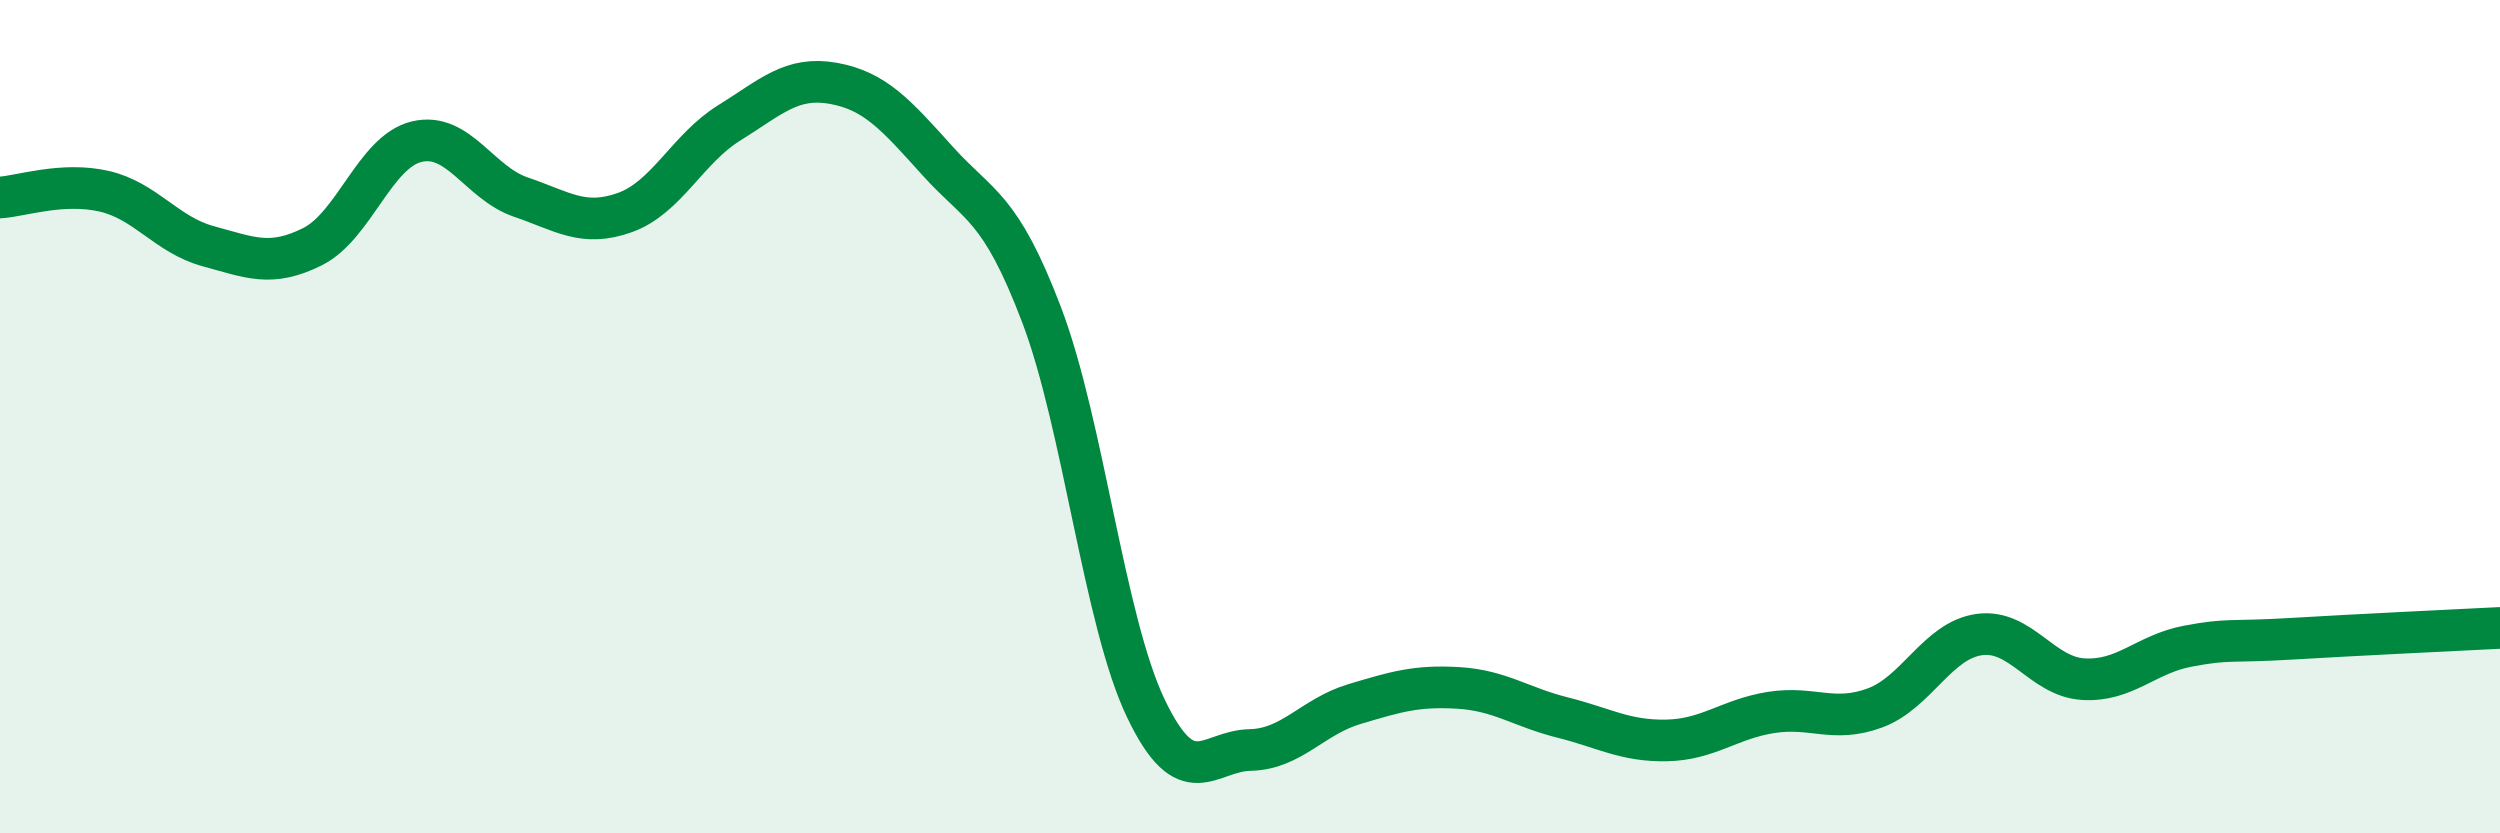 
    <svg width="60" height="20" viewBox="0 0 60 20" xmlns="http://www.w3.org/2000/svg">
      <path
        d="M 0,4.74 C 0.5,4.71 1.5,4.36 2.5,4.59 C 3.5,4.82 4,5.64 5,5.91 C 6,6.18 6.5,6.42 7.5,5.92 C 8.5,5.42 9,3.64 10,3.4 C 11,3.16 11.5,4.39 12.5,4.73 C 13.5,5.07 14,5.46 15,5.1 C 16,4.74 16.5,3.57 17.5,2.95 C 18.5,2.33 19,1.82 20,2 C 21,2.18 21.5,2.75 22.5,3.86 C 23.5,4.97 24,4.93 25,7.56 C 26,10.19 26.5,14.91 27.5,17 C 28.5,19.09 29,18.02 30,18 C 31,17.98 31.5,17.2 32.5,16.9 C 33.5,16.6 34,16.45 35,16.51 C 36,16.57 36.5,16.97 37.5,17.22 C 38.5,17.47 39,17.79 40,17.77 C 41,17.75 41.5,17.26 42.5,17.1 C 43.5,16.94 44,17.36 45,16.99 C 46,16.62 46.5,15.37 47.5,15.23 C 48.5,15.09 49,16.24 50,16.3 C 51,16.36 51.5,15.7 52.5,15.51 C 53.5,15.32 53.5,15.42 55,15.33 C 56.5,15.24 59,15.12 60,15.07L60 20L0 20Z"
        fill="#008740"
        opacity="0.1"
        stroke-linecap="round"
        stroke-linejoin="round"
      />
      <path
        d="M 0,4.74 C 0.5,4.71 1.5,4.36 2.5,4.59 C 3.5,4.82 4,5.64 5,5.91 C 6,6.18 6.5,6.42 7.5,5.92 C 8.5,5.42 9,3.64 10,3.4 C 11,3.16 11.5,4.39 12.5,4.73 C 13.5,5.07 14,5.46 15,5.1 C 16,4.74 16.5,3.57 17.5,2.95 C 18.5,2.33 19,1.82 20,2 C 21,2.18 21.5,2.75 22.5,3.86 C 23.5,4.97 24,4.93 25,7.56 C 26,10.19 26.5,14.91 27.5,17 C 28.5,19.09 29,18.02 30,18 C 31,17.98 31.5,17.2 32.5,16.9 C 33.5,16.6 34,16.45 35,16.51 C 36,16.57 36.5,16.97 37.5,17.22 C 38.5,17.47 39,17.79 40,17.77 C 41,17.75 41.5,17.26 42.5,17.1 C 43.5,16.94 44,17.36 45,16.99 C 46,16.62 46.5,15.37 47.5,15.23 C 48.5,15.09 49,16.24 50,16.3 C 51,16.36 51.5,15.7 52.5,15.51 C 53.5,15.32 53.5,15.42 55,15.33 C 56.5,15.24 59,15.12 60,15.07"
        stroke="#008740"
        stroke-width="1"
        fill="none"
        stroke-linecap="round"
        stroke-linejoin="round"
      />
    </svg>
  